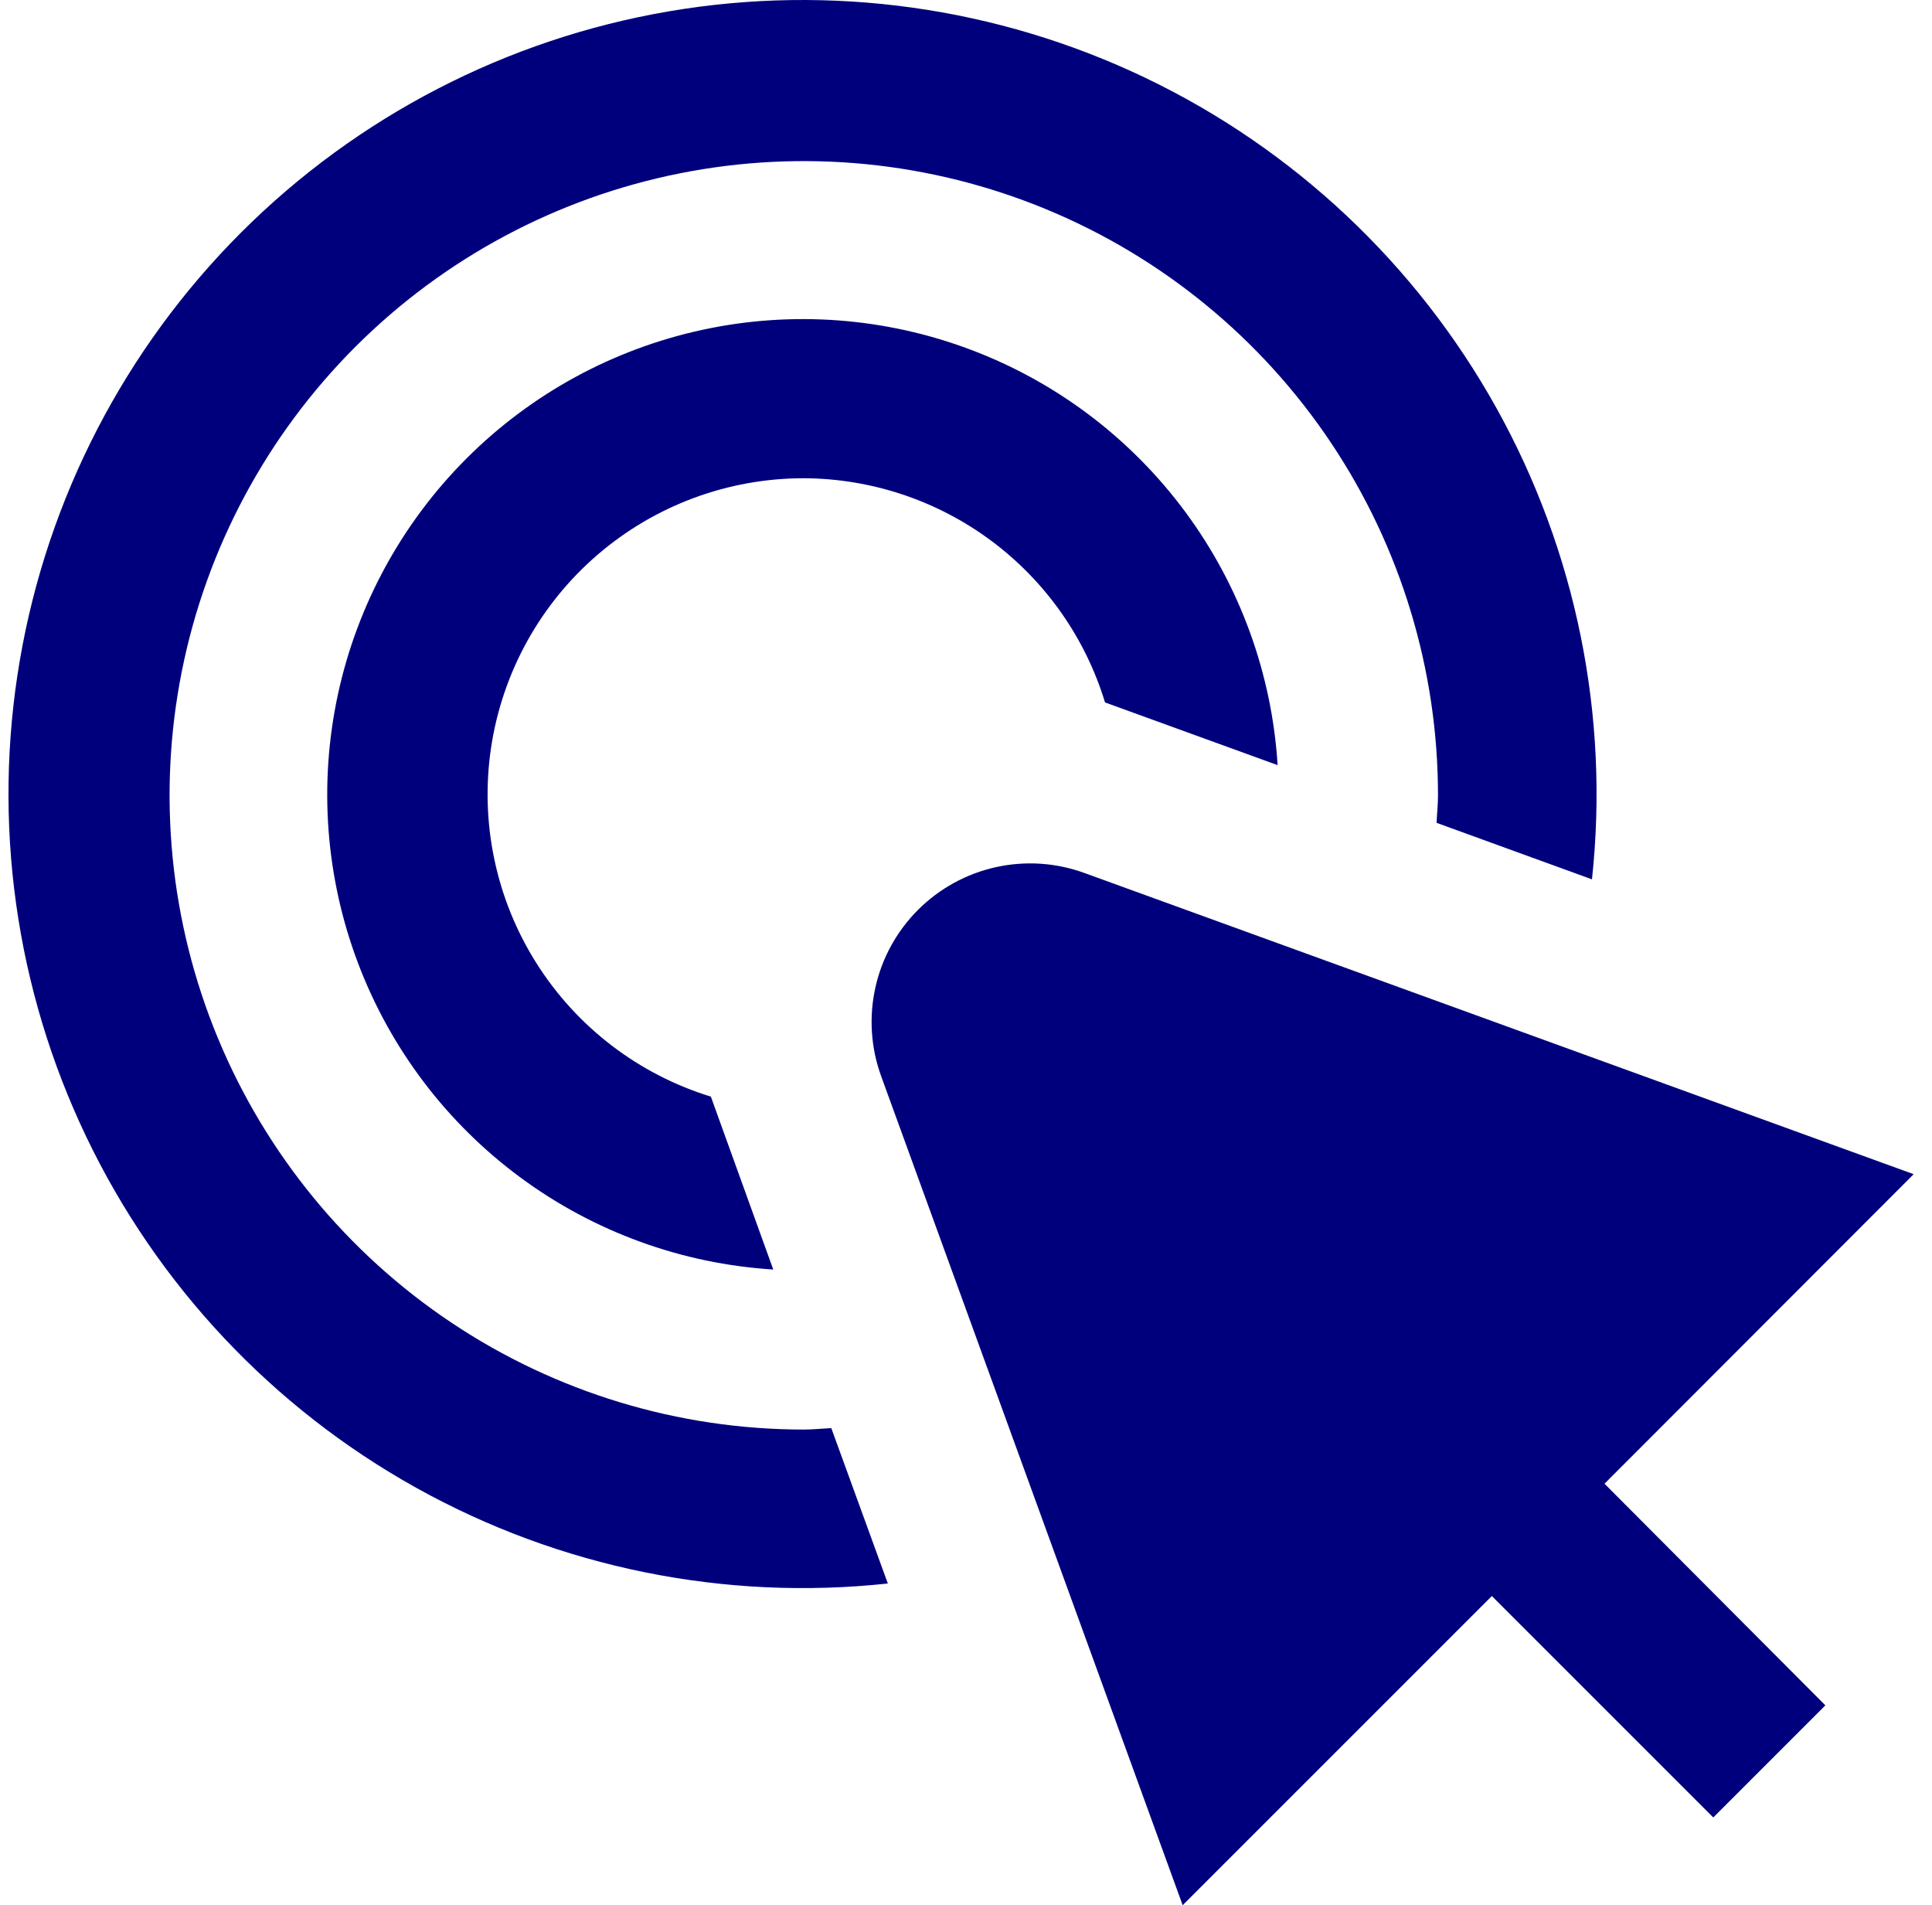 <svg width="72" height="71" viewBox="0 0 72 71" fill="none" xmlns="http://www.w3.org/2000/svg">
<path d="M29.955 17.822C32.473 17.833 34.922 18.65 36.942 20.153C38.962 21.657 40.448 23.768 41.181 26.177L47.613 28.514C47.401 25.109 46.21 21.837 44.184 19.092C42.158 16.347 39.383 14.244 36.191 13.038C33 11.831 29.528 11.57 26.193 12.288C22.857 13.006 19.799 14.671 17.387 17.084C14.974 19.496 13.309 22.554 12.591 25.889C11.874 29.225 12.134 32.697 13.341 35.888C14.548 39.08 16.65 41.855 19.395 43.881C22.14 45.907 25.412 47.098 28.817 47.31L26.492 40.867C23.795 40.038 21.485 38.268 19.982 35.88C18.479 33.492 17.883 30.644 18.302 27.854C18.722 25.063 20.128 22.516 22.267 20.675C24.405 18.834 27.133 17.822 29.955 17.822Z" fill="#00007D"/>
<path d="M29.955 53.274C25.28 53.274 20.711 51.888 16.824 49.291C12.937 46.694 9.908 43.002 8.119 38.684C6.33 34.365 5.862 29.613 6.774 25.028C7.686 20.443 9.937 16.232 13.242 12.926C16.548 9.621 20.759 7.37 25.344 6.458C29.929 5.546 34.681 6.014 39 7.803C43.319 9.591 47.01 12.621 49.607 16.508C52.204 20.395 53.59 24.964 53.59 29.639C53.59 29.984 53.552 30.321 53.537 30.664L59.328 32.77C59.986 26.682 58.738 20.539 55.758 15.189C52.777 9.839 48.21 5.546 42.686 2.901C37.162 0.257 30.954 -0.609 24.918 0.424C18.881 1.457 13.314 4.337 8.983 8.667C4.653 12.998 1.773 18.565 0.74 24.601C-0.293 30.638 0.573 36.846 3.218 42.37C5.862 47.893 10.155 52.461 15.505 55.441C20.855 58.422 26.998 59.669 33.087 59.011L30.98 53.221C30.637 53.236 30.301 53.274 29.955 53.274Z" fill="#00007D"/>
<path d="M71.317 43.758L40.408 32.531C39.352 32.147 38.208 32.073 37.111 32.316C36.013 32.56 35.008 33.111 34.213 33.906C33.418 34.7 32.866 35.705 32.623 36.802C32.379 37.9 32.453 39.044 32.836 40.1L44.075 71L55.597 59.478L63.849 67.73L68.026 63.552L59.795 55.292L71.317 43.758Z" fill="#00007D"/>
</svg>
